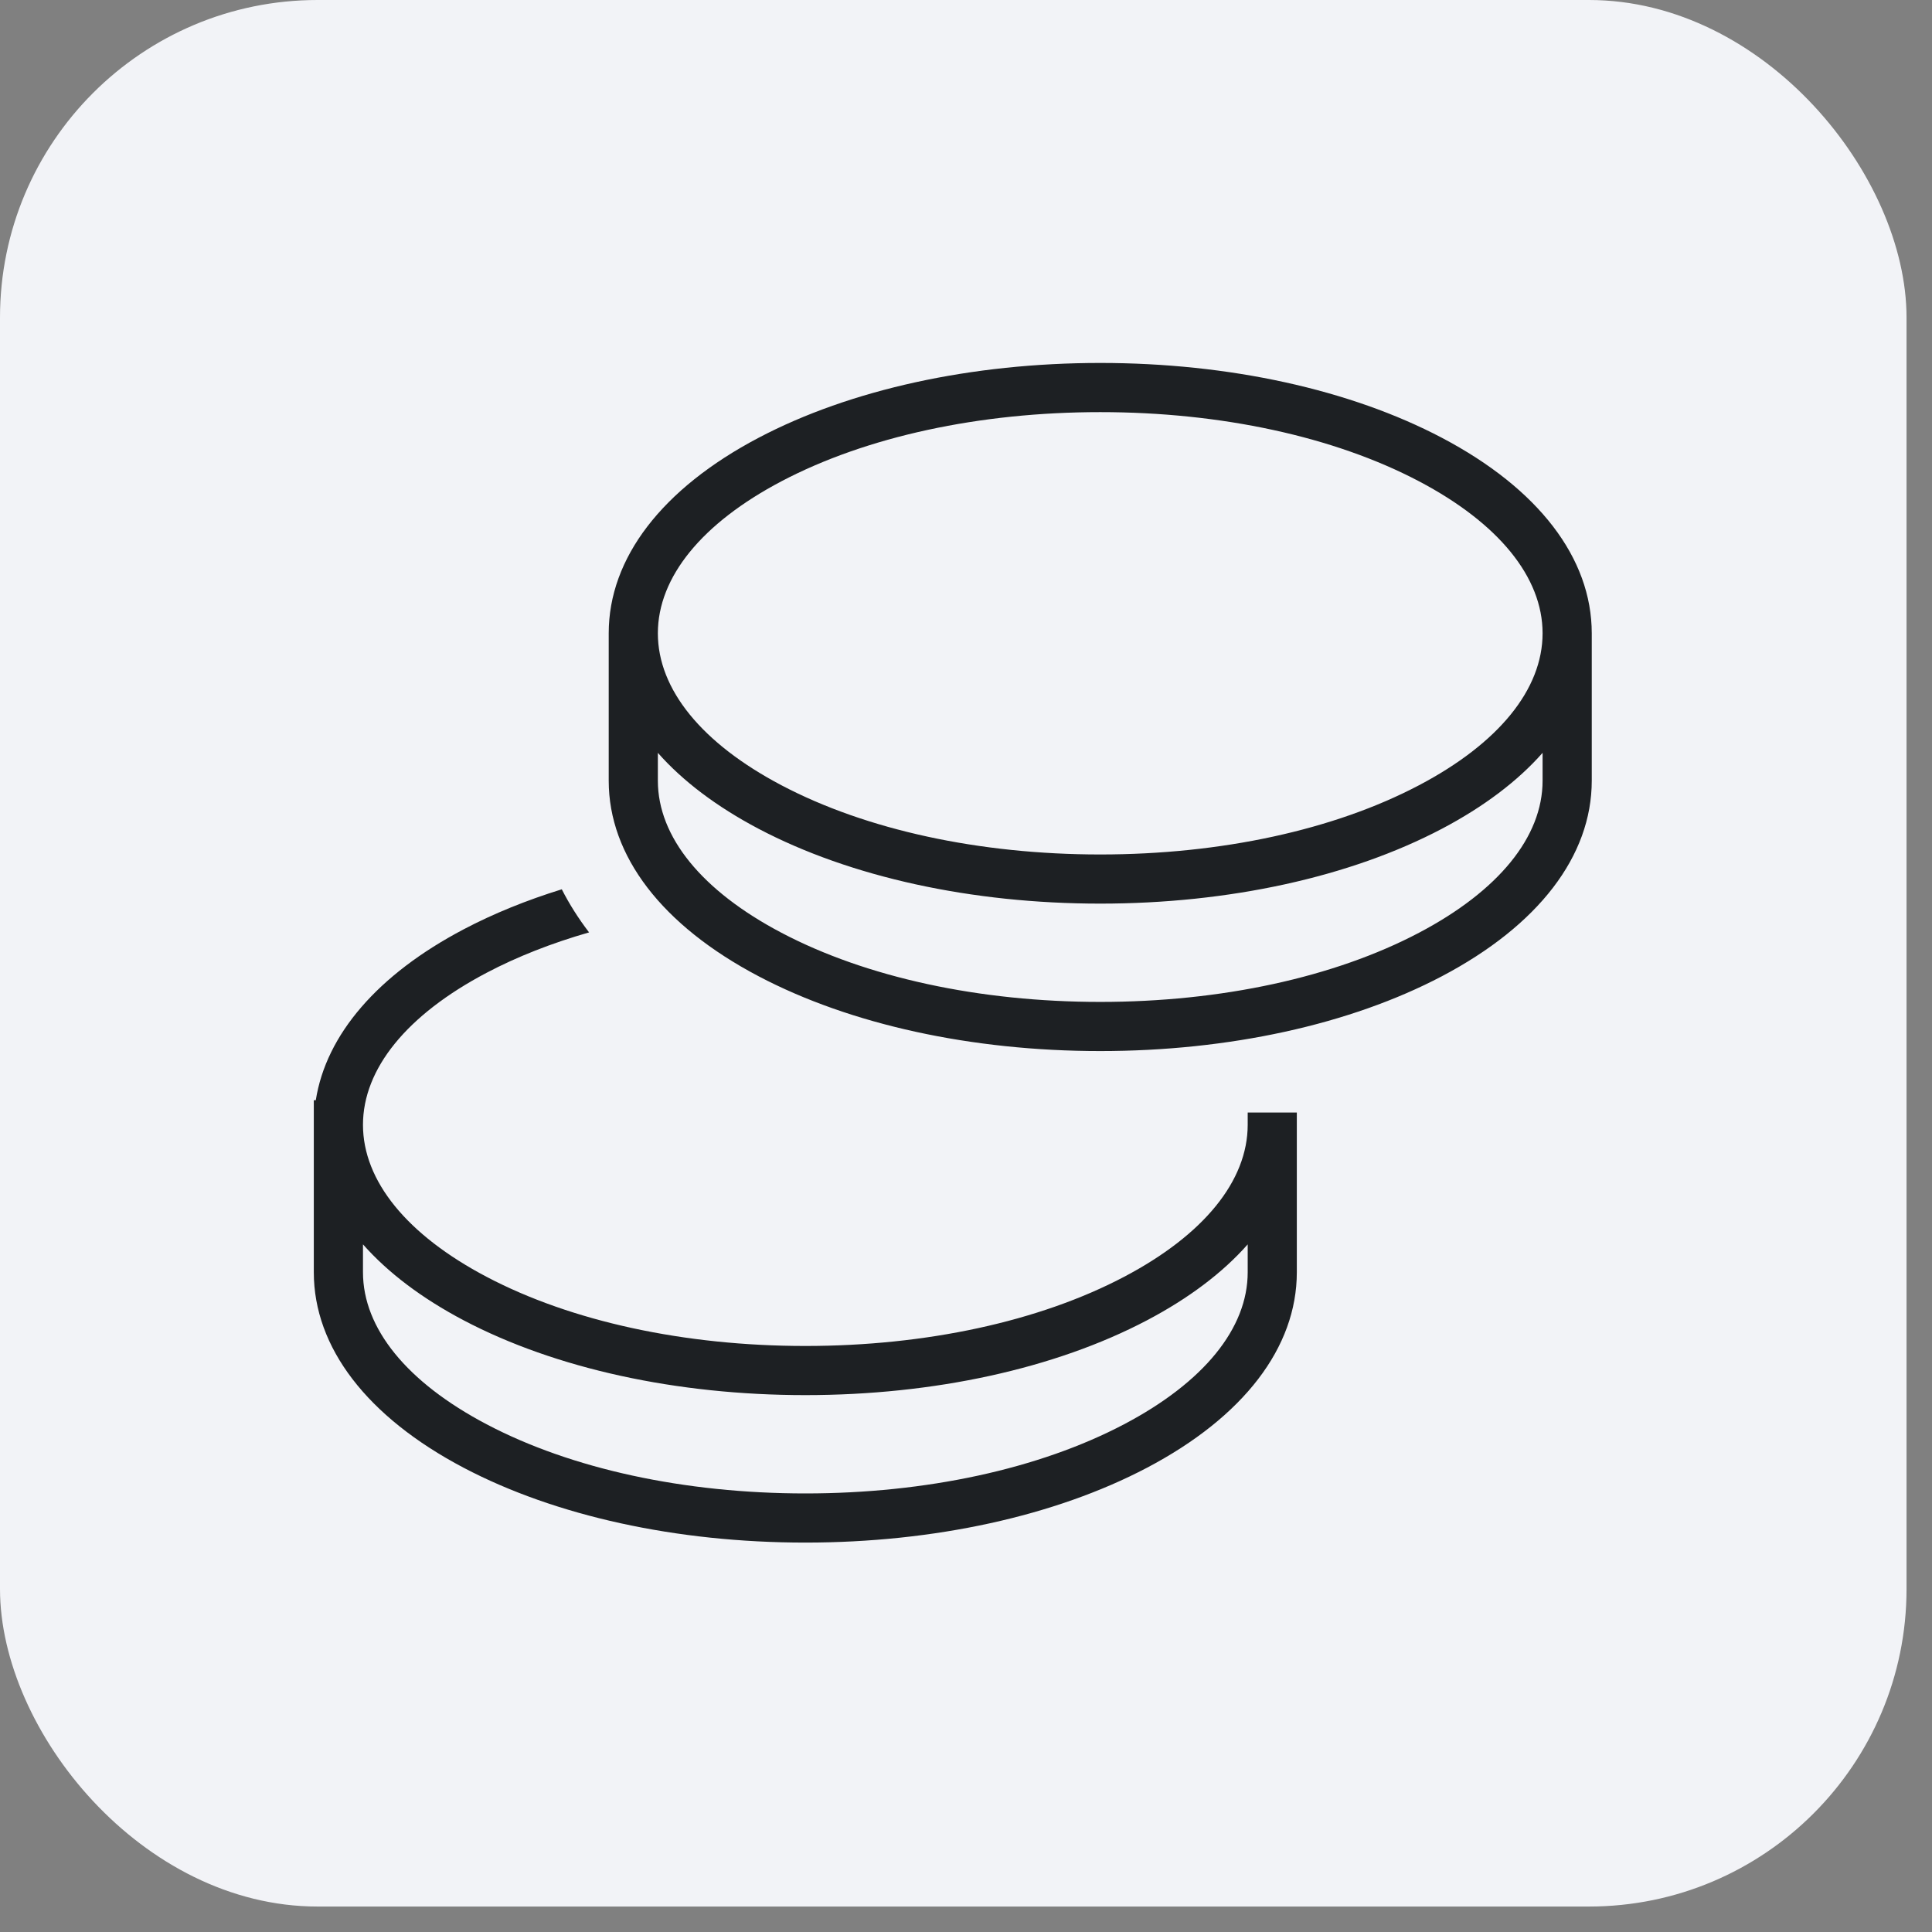 <svg width="73" height="73" viewBox="0 0 73 73" fill="none" xmlns="http://www.w3.org/2000/svg">
<rect x="0" y="0" width="73" height="73" fill="#808080" stroke="none"/>
<rect width="72.038" height="72.038" rx="12" fill="#F2F3F7"/>
<g clip-path="url(#clip0_406_2100)">
<path d="M21.227 33.602C21.512 34.162 21.857 34.706 22.258 35.23C20.851 35.634 19.547 36.145 18.387 36.756C15.374 38.341 13.715 40.382 13.715 42.501C13.715 44.619 15.375 46.66 18.387 48.245C21.587 49.93 25.865 50.857 30.429 50.857C34.993 50.857 39.27 49.93 42.472 48.245C45.484 46.66 47.143 44.619 47.144 42.501V42.036H49V48.072C49 50.913 46.989 53.537 43.337 55.459C39.873 57.282 35.29 58.286 30.429 58.286C25.568 58.286 20.984 57.282 17.52 55.459C13.869 53.537 11.857 50.913 11.857 48.072V41.572H11.932C12.322 39.091 14.271 36.823 17.521 35.113C18.648 34.52 19.893 34.015 21.227 33.602ZM47.144 47.018C46.207 48.081 44.927 49.051 43.337 49.888C39.873 51.711 35.29 52.714 30.429 52.714C25.568 52.714 20.984 51.711 17.52 49.888C15.931 49.051 14.653 48.081 13.715 47.018V48.072C13.715 50.191 15.374 52.231 18.387 53.816C21.587 55.501 25.865 56.429 30.429 56.429C34.993 56.429 39.27 55.501 42.472 53.816C45.484 52.231 47.144 50.191 47.144 48.072V47.018ZM41.572 13.714C46.433 13.714 51.016 14.718 54.48 16.541C58.131 18.463 60.143 21.087 60.144 23.928V29.5C60.143 32.342 58.131 34.966 54.48 36.888C51.016 38.711 46.433 39.714 41.572 39.714C36.711 39.714 32.128 38.711 28.664 36.888C25.012 34.966 23 32.342 23 29.5V23.928C23 21.087 25.012 18.463 28.664 16.541C32.128 14.718 36.711 13.714 41.572 13.714ZM58.286 28.446C57.349 29.509 56.069 30.479 54.48 31.316C51.016 33.139 46.433 34.143 41.572 34.143C36.711 34.143 32.128 33.139 28.664 31.316C27.074 30.478 25.795 29.509 24.857 28.446V29.5C24.858 31.619 26.517 33.66 29.529 35.245C32.73 36.93 37.008 37.857 41.572 37.857C46.136 37.857 50.413 36.93 53.614 35.245C56.626 33.66 58.286 31.619 58.286 29.5V28.446ZM41.572 15.572C37.008 15.572 32.731 16.499 29.529 18.184C26.517 19.769 24.858 21.809 24.857 23.928C24.857 26.047 26.517 28.087 29.529 29.672C32.73 31.358 37.008 32.286 41.572 32.286C46.136 32.286 50.413 31.358 53.614 29.672C56.627 28.087 58.286 26.047 58.286 23.928C58.286 21.809 56.626 19.769 53.614 18.184C50.414 16.499 46.136 15.572 41.572 15.572Z" fill="#1D2023"/>
</g>
<defs>
<clipPath id="clip0_406_2100">
<rect width="52" height="52" fill="white" transform="translate(10 10)"/>
</clipPath>
</defs>
</svg>
